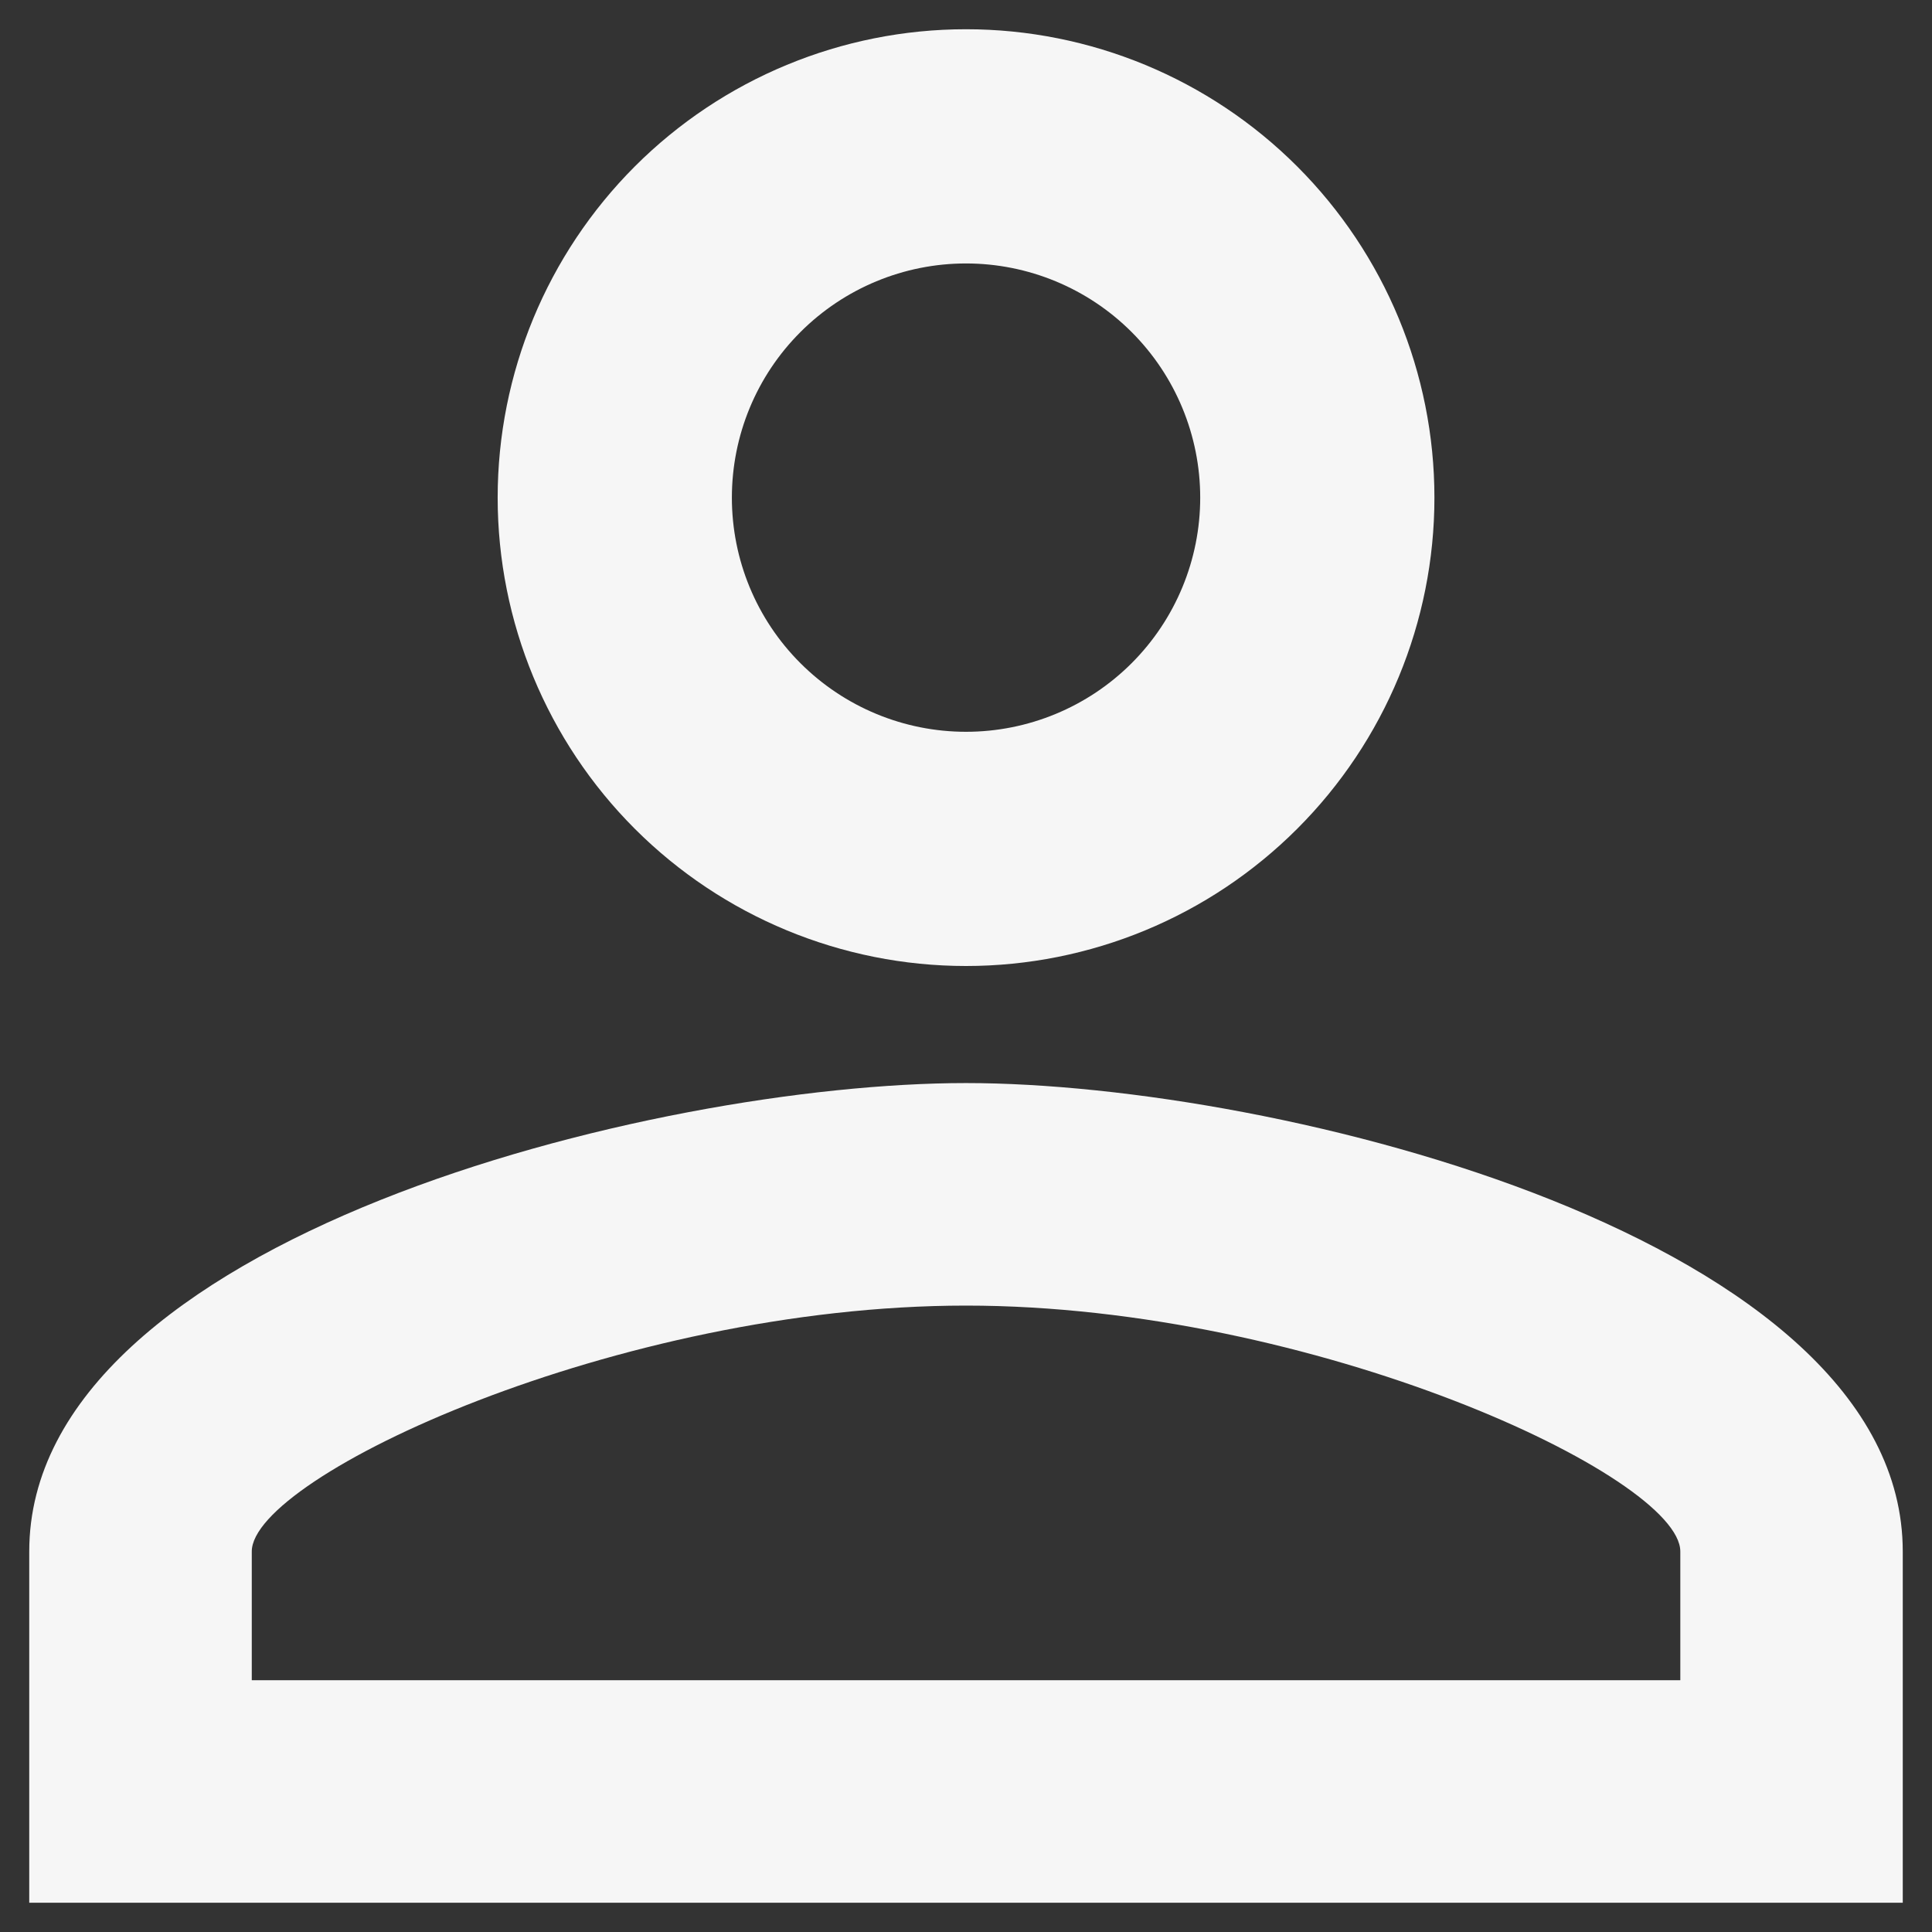 <svg width="22" height="22" viewBox="0 0 22 22" fill="none" xmlns="http://www.w3.org/2000/svg">
<rect x="0" y="0" width="22" height="22" fill="#333333" stroke="none"/>
<path d="M11 0.333C12.415 0.333 13.771 0.895 14.771 1.895C15.772 2.896 16.334 4.252 16.334 5.667C16.334 7.081 15.772 8.438 14.771 9.438C13.771 10.438 12.415 11 11 11C9.586 11 8.229 10.438 7.229 9.438C6.229 8.438 5.667 7.081 5.667 5.667C5.667 4.252 6.229 2.896 7.229 1.895C8.229 0.895 9.586 0.333 11 0.333ZM11 3C10.293 3 9.615 3.281 9.115 3.781C8.614 4.281 8.334 4.959 8.334 5.667C8.334 6.374 8.614 7.052 9.115 7.552C9.615 8.052 10.293 8.333 11 8.333C11.707 8.333 12.386 8.052 12.886 7.552C13.386 7.052 13.667 6.374 13.667 5.667C13.667 4.959 13.386 4.281 12.886 3.781C12.386 3.281 11.707 3 11 3ZM11 12.333C14.56 12.333 21.667 14.107 21.667 17.667V21.667H0.333V17.667C0.333 14.107 7.44 12.333 11 12.333ZM11 14.867C7.04 14.867 2.867 16.813 2.867 17.667V19.133H19.134V17.667C19.134 16.813 14.96 14.867 11 14.867Z" fill="#F6F6F6"/>
</svg>
